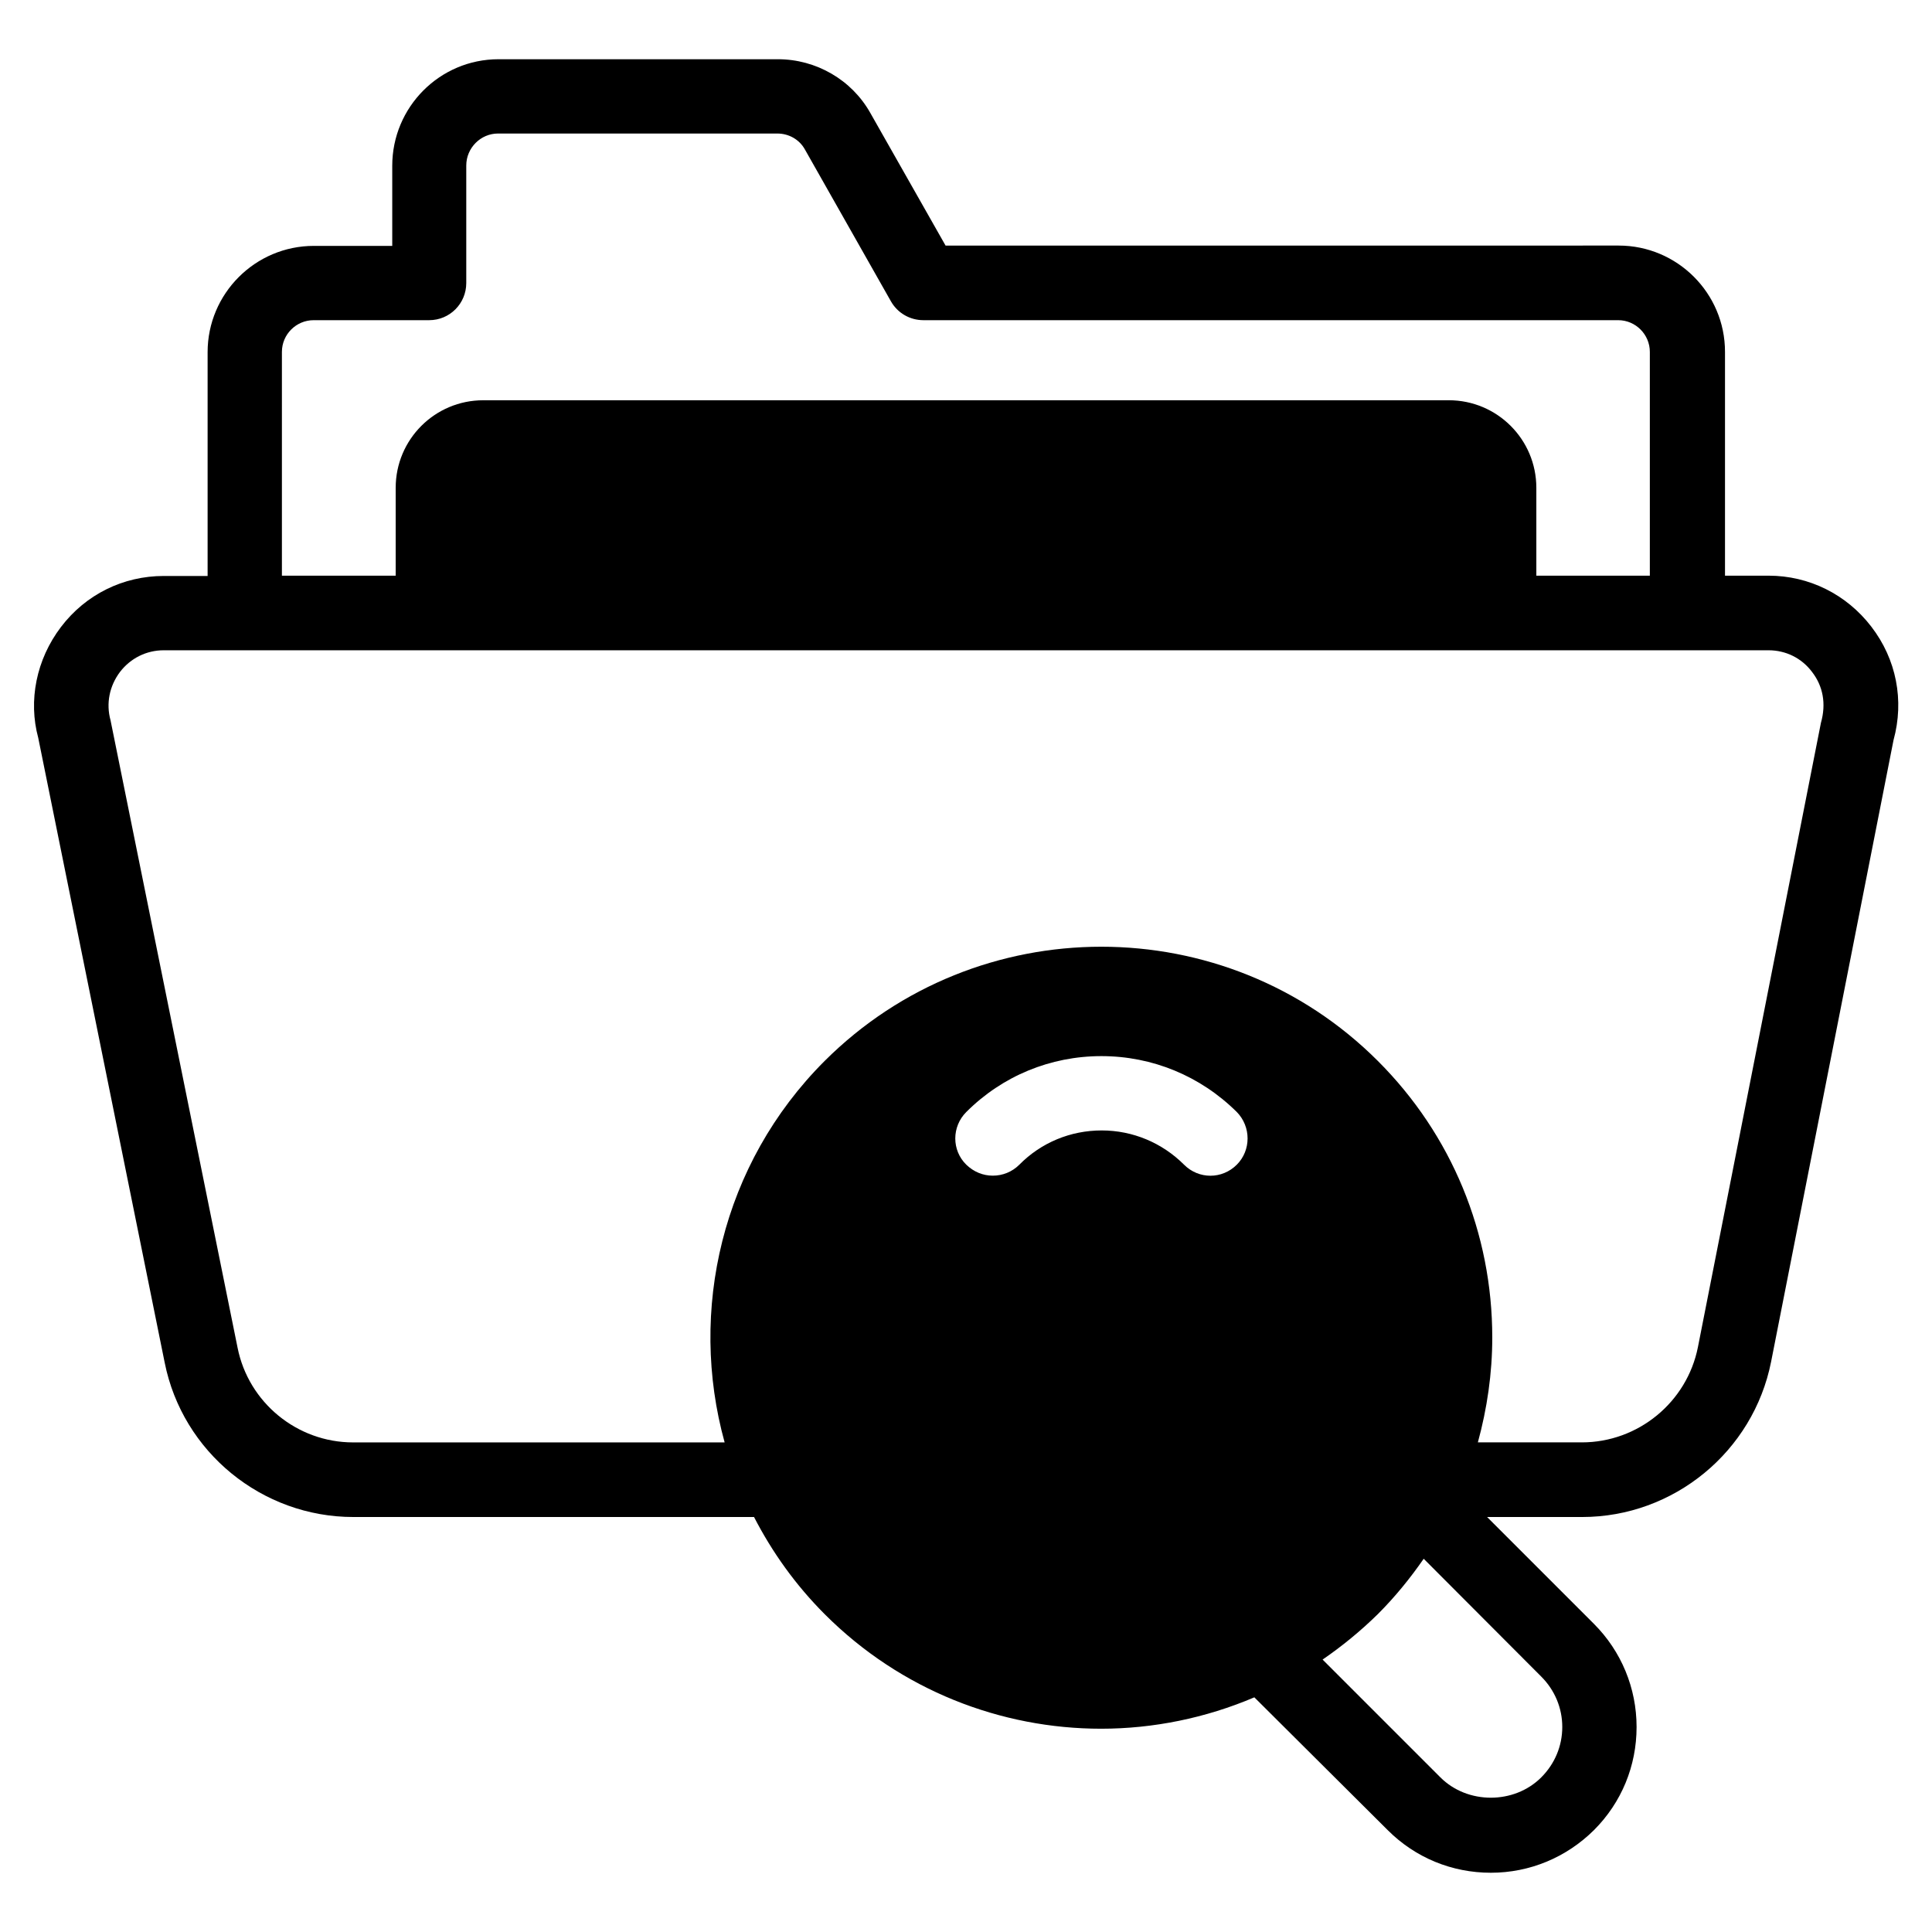 <?xml version="1.0" encoding="UTF-8"?>
<!-- Uploaded to: ICON Repo, www.svgrepo.com, Generator: ICON Repo Mixer Tools -->
<svg fill="#000000" width="800px" height="800px" version="1.1" viewBox="144 144 512 512" xmlns="http://www.w3.org/2000/svg">
 <path d="m639.92 310.07c-6.566-8.551-16.488-13.512-27.25-13.512h-11.527v-59.312c0-15.574-12.672-28.168-28.168-28.168l-178.39 0.004-19.922-35.113c-4.961-8.855-14.426-14.273-24.504-14.273h-74.043c-15.574 0-28.168 12.672-28.168 28.242v21.223h-20.762c-15.574 0-28.168 12.672-28.168 28.168v59.312l-11.605-0.004c-10.762 0-20.688 4.887-27.25 13.512-6.566 8.625-8.703 19.543-6.031 29.391l33.512 165.57c4.734 23.738 25.801 40.914 50 40.914h106.18c4.809 9.312 10.992 18.016 18.777 25.801 20.152 20.152 46.719 30.305 73.203 30.305 13.816 0 27.711-2.824 40.609-8.32l35.344 35.191c7.328 7.328 17.023 11.297 27.328 11.297 10.305 0 20-4.047 27.328-11.297 7.328-7.328 11.297-17.023 11.297-27.328 0-10.305-4.047-20.074-11.297-27.328l-28.32-28.32h25.191c24.273 0 45.344-17.328 50.074-41.145l32.441-164.73c2.898-10.535 0.762-21.449-5.879-30.078zm-421.21-72.82c0-4.656 3.816-8.398 8.398-8.398h30.609c5.496 0 9.848-4.426 9.848-9.848v-31.145c0-4.656 3.816-8.473 8.398-8.473h74.043c3.055 0 5.879 1.602 7.328 4.273l22.746 40.152c1.754 3.129 5.039 5.039 8.625 5.039h184.12c4.656 0 8.398 3.816 8.398 8.398v59.312h-30.078v-23.285c0-12.824-10.383-23.207-23.207-23.207l-255.87 0.004c-12.824 0-23.207 10.383-23.207 23.207v23.281h-30.152zm253.05 215.41c-3.894 3.894-10.078 3.894-13.969 0-5.801-5.801-13.586-9.082-21.832-9.082s-16.031 3.207-21.832 9.082c-1.91 1.91-4.426 2.902-7.023 2.902-2.594 0-5.039-0.992-7.023-2.902-3.894-3.816-3.894-10.078 0-13.969 9.543-9.543 22.289-14.809 35.801-14.809s26.258 5.266 35.879 14.809c3.816 3.894 3.816 10.152 0 13.969zm80.684 135.65c3.586 3.586 5.574 8.32 5.574 13.359 0 5.039-1.984 9.77-5.574 13.359-7.176 7.176-19.543 7.176-26.719 0l-31.223-31.223c5.113-3.512 10.078-7.559 14.656-12.062 4.504-4.504 8.551-9.465 12.137-14.656zm74.121-252.75-32.594 165.42c-2.902 14.656-15.879 25.266-30.762 25.266h-27.559c2.441-8.93 3.816-18.242 3.816-27.785 0-27.711-10.762-53.738-30.305-73.281-40.383-40.383-106.18-40.383-146.64 0-27.328 27.328-36.105 66.258-26.488 101.07l-98.469 0.004c-14.809 0-27.711-10.535-30.609-25.113l-33.664-166.26c-1.223-4.426-0.305-9.082 2.519-12.824 2.824-3.664 7.023-5.727 11.602-5.727h425.26c4.582 0 8.777 2.062 11.527 5.727 2.898 3.738 3.816 8.395 2.363 13.508z"/>
</svg>